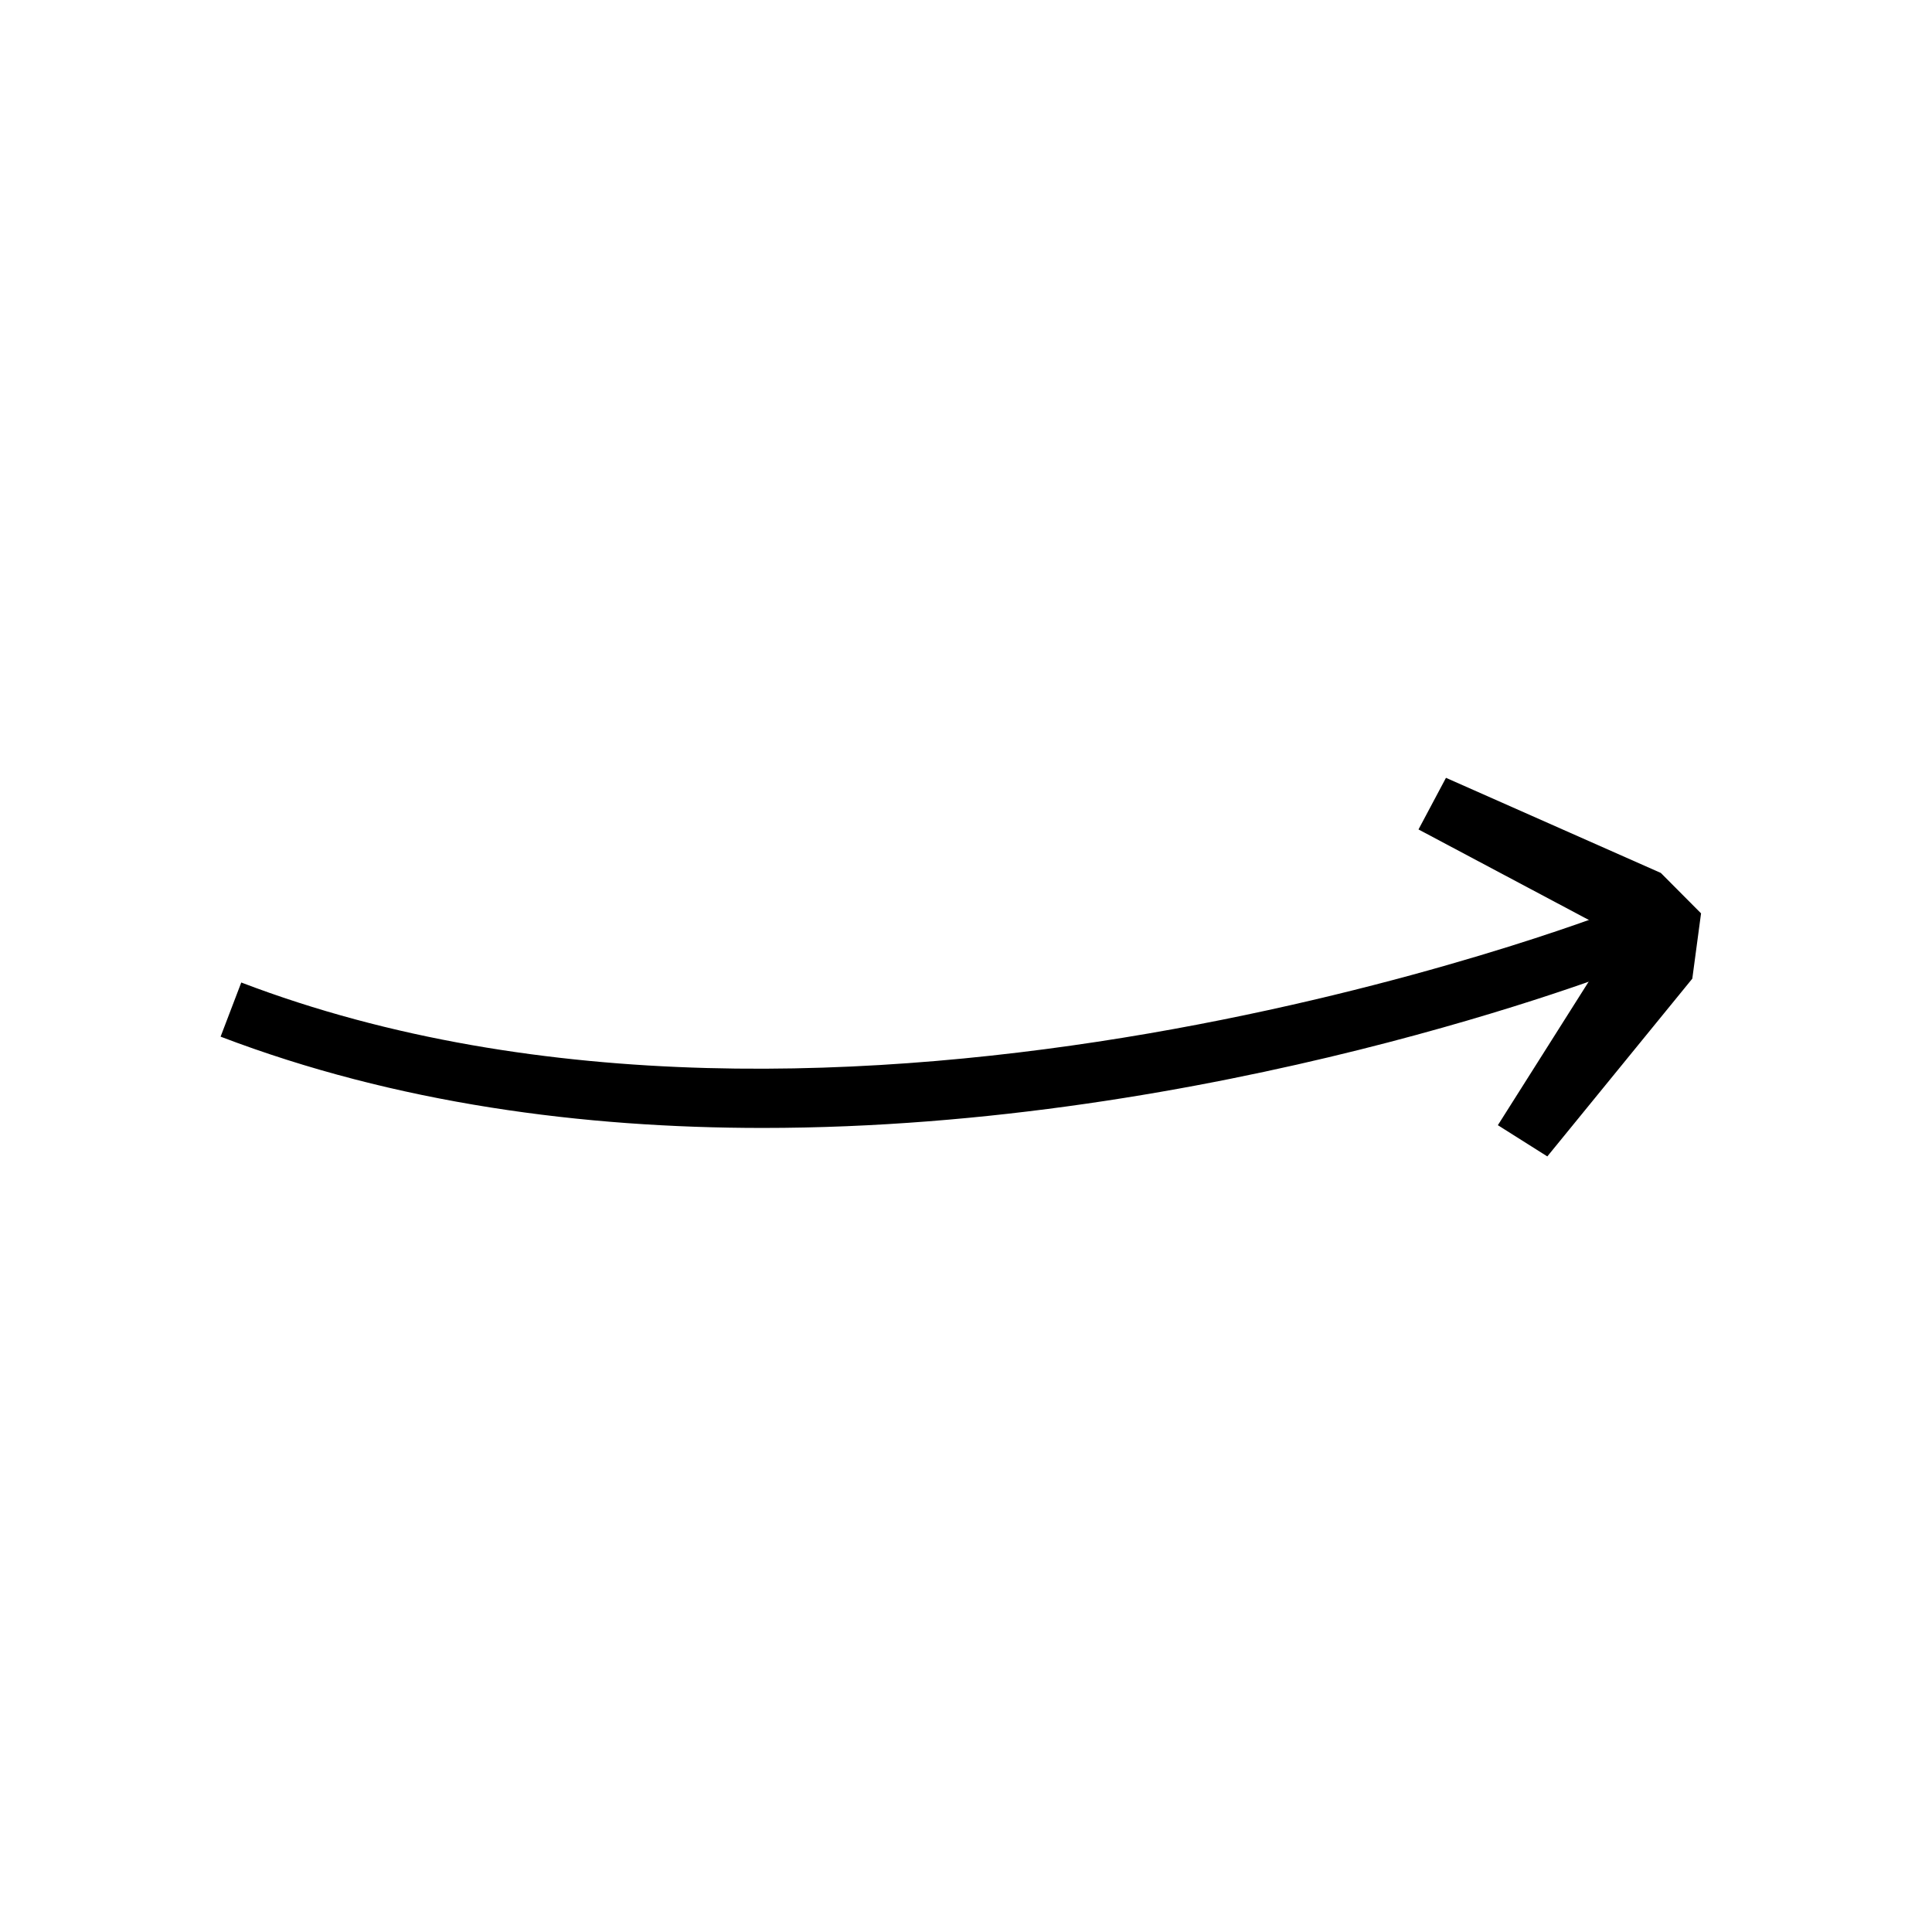 <svg id="Layer_1" enable-background="new 0 0 100 100" height="100" viewBox="0 0 100 100" width="100" xmlns="http://www.w3.org/2000/svg"><g><g><path d="m80.089 59.856-2.56-1.616 6.214-9.823-10.322-5.485 1.422-2.672 11.121 4.923 2.082 2.092-.453 3.38z"/></g></g><g><path d="m39.471 58.382c-9.262 0-18.958-1.253-28.053-4.725l1.07-2.803c30.94 11.81 70.598-3.539 70.996-3.695l1.1 2.791c-1.192.47-21.77 8.432-45.113 8.432z"/></g></svg>